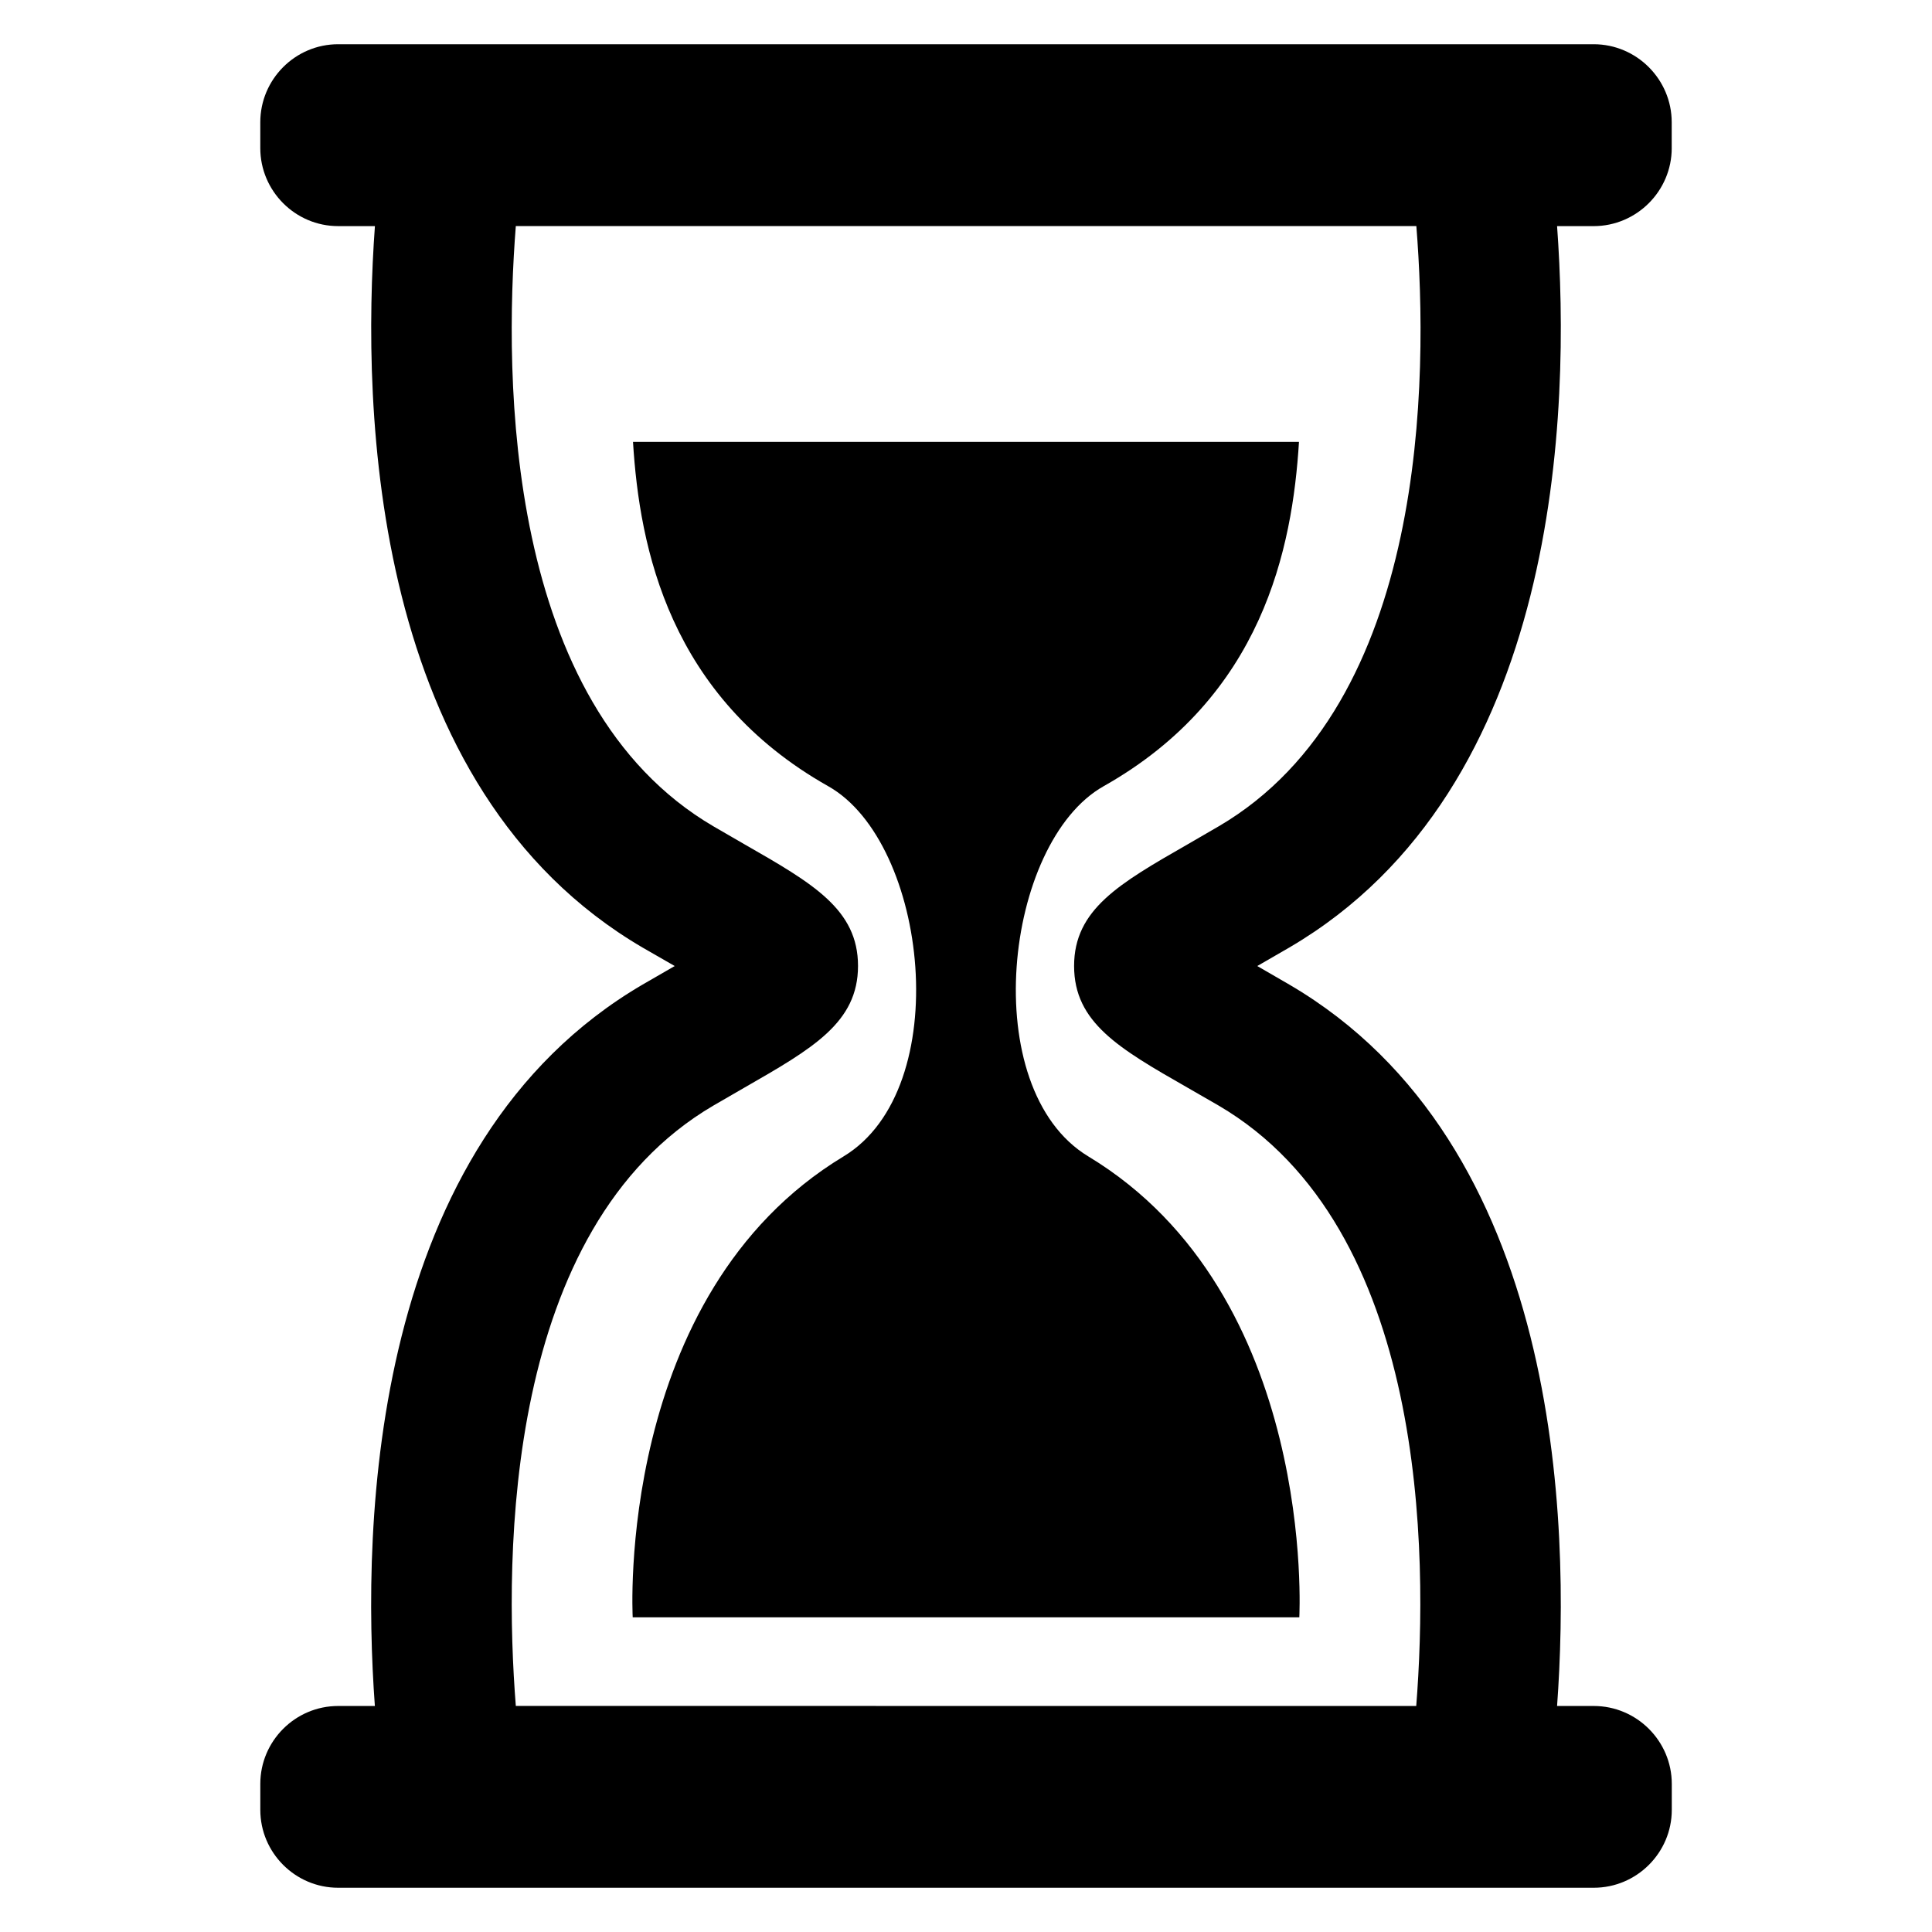 <?xml version="1.0" encoding="UTF-8"?>
<!-- Uploaded to: SVG Repo, www.svgrepo.com, Generator: SVG Repo Mixer Tools -->
<svg fill="#000000" width="800px" height="800px" version="1.1" viewBox="144 144 512 512" xmlns="http://www.w3.org/2000/svg">
 <g>
  <path d="m432.41 450.46c-29.648-17.922-22.352-83.219 4.062-98.105 42.168-23.77 50.031-63.098 51.77-91.25h-176.49c1.727 28.152 9.602 67.48 51.738 91.25 26.441 14.887 33.754 80.184 4.062 98.105-60.656 36.641-55.879 122.14-55.879 122.14h176.66c-0.016-0.004 4.766-85.496-55.922-122.14z"/>
  <path d="m587.02 183.25v-6.856c0-11.359-9.297-20.672-20.672-20.672h-332.74c-11.359 0-20.629 9.297-20.629 20.672v6.856c0 11.359 9.266 20.672 20.625 20.672h9.754c-3.543 48.672-1.191 148.98 70.93 191.19l8.504 4.887h0.031l-8.566 4.945c-72.105 42.227-74.457 142.5-70.914 191.16h-9.734c-11.344 0-20.625 9.266-20.625 20.641v6.887c0 11.359 9.266 20.641 20.625 20.641h332.76c11.359 0 20.672-9.266 20.672-20.641v-6.887c0-11.359-9.297-20.641-20.672-20.641h-9.727c3.543-48.672 1.191-148.95-70.93-191.16l-8.535-4.945h0.031l8.504-4.914c72.137-42.227 74.488-142.5 70.93-191.16h9.727c11.359-0.02 20.656-9.316 20.656-20.676zm-120.07 179.74-8.23 4.777c-18.105 10.383-30.074 17.238-30.074 32.23s11.91 21.863 29.984 32.199l8.32 4.793c55.344 32.41 55.527 119.04 52.367 159.11l-238.62-0.004c-3.16-40.074-2.977-126.7 52.367-159.11l8.258-4.777c18.105-10.383 30.062-17.238 30.062-32.23 0-14.992-11.984-21.863-30.09-32.23l-8.199-4.746c-55.391-32.395-55.559-118.99-52.398-159.09h238.65c3.207 40.043 3.113 126.58-52.395 159.08z"/>
 </g>
</svg>